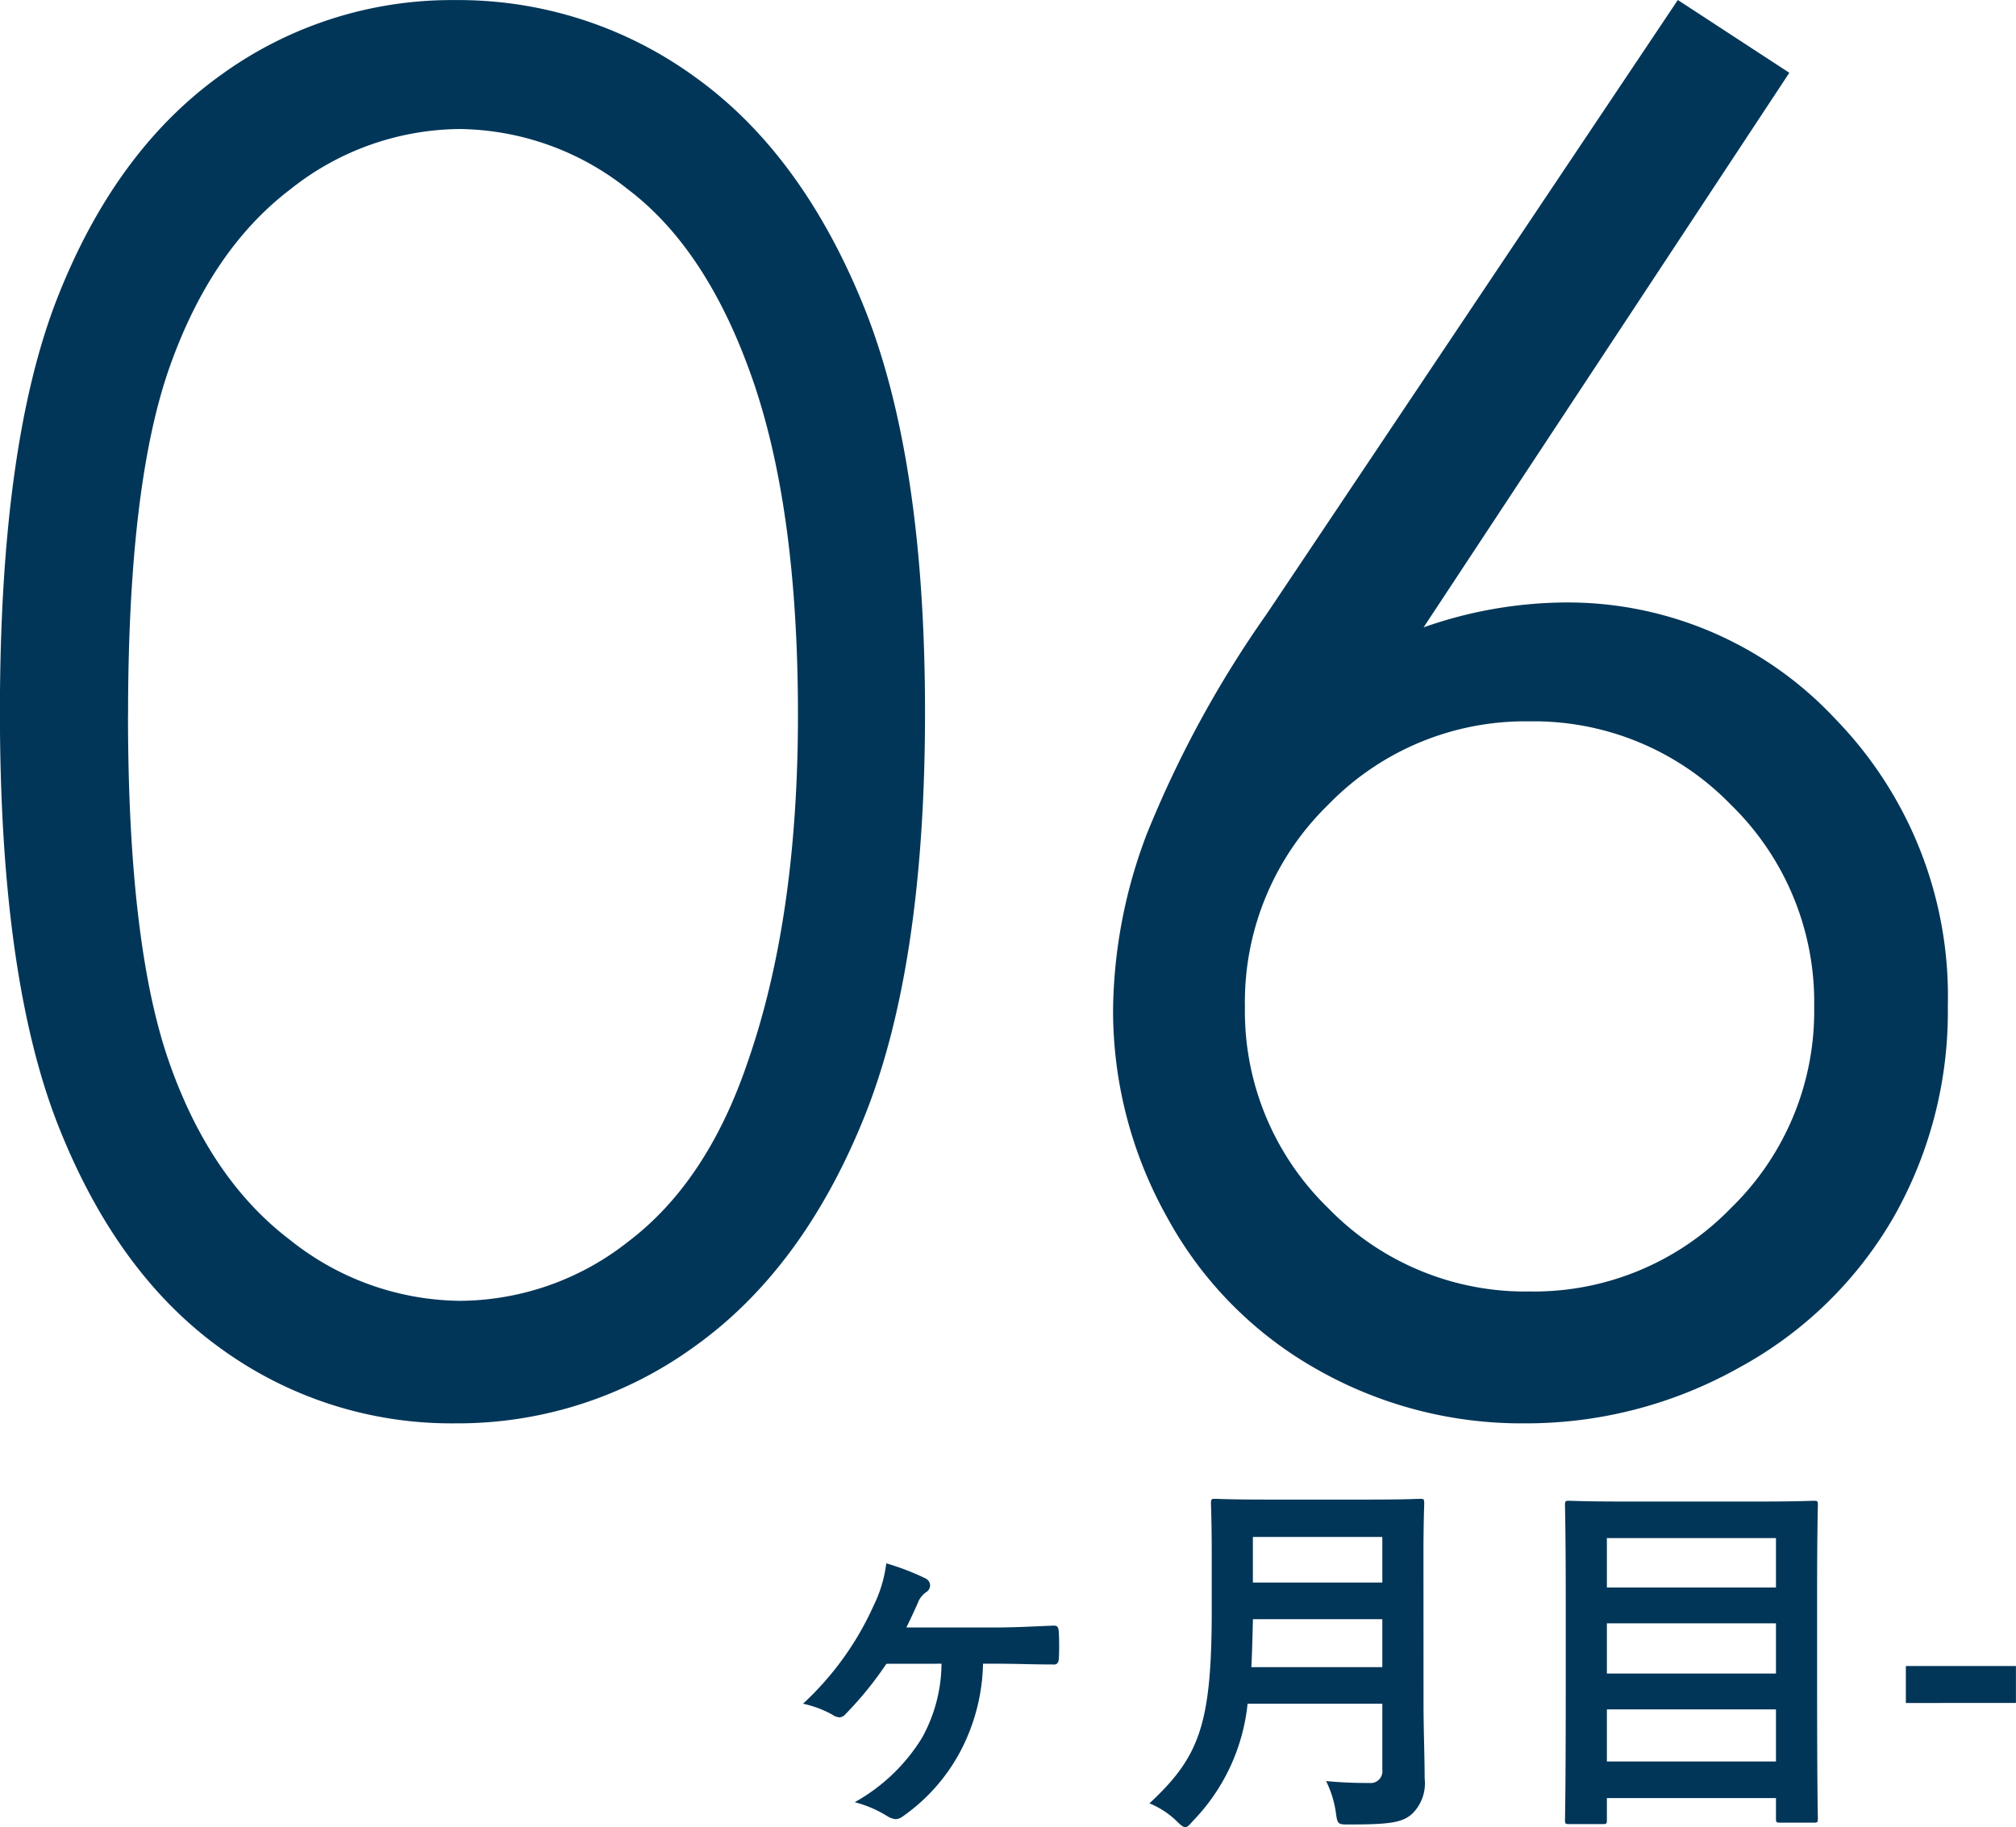 <svg xmlns="http://www.w3.org/2000/svg" width="128.199" height="116.208" viewBox="0 0 128.199 116.208">
  <g id="グループ_483" data-name="グループ 483" transform="translate(-575.305 -1312.641)">
    <path id="パス_867" data-name="パス 867" d="M-62.7-43.066q0-17.051,3.662-26.367t10.342-14.121a24.981,24.981,0,0,1,14.941-4.8,25.573,25.573,0,0,1,15.176,4.834q6.8,4.834,10.752,14.5t3.955,25.957q0,16.23-3.9,25.84t-10.752,14.5A25.623,25.623,0,0,1-33.75,2.168,24.931,24.931,0,0,1-48.633-2.578q-6.621-4.746-10.342-14.15T-62.7-43.066Zm8.145.176q0,14.59,2.607,22.061t7.705,11.338A17.554,17.554,0,0,0-33.457-5.625,17.4,17.4,0,0,0-22.734-9.4q4.98-3.779,7.559-11.338,3.223-9.2,3.223-22.148,0-13.008-2.871-21.3t-7.939-12.129a17.439,17.439,0,0,0-10.693-3.838,17.472,17.472,0,0,0-10.781,3.838q-5.039,3.838-7.676,11.309T-54.551-42.891ZM44-88.359l7.09,4.629L27.832-48.457a27.559,27.559,0,0,1,8.789-1.582,23.265,23.265,0,0,1,17.4,7.412,25.283,25.283,0,0,1,7.148,18.252,26.466,26.466,0,0,1-3.457,13.447A25.234,25.234,0,0,1,47.9-1.377,27.643,27.643,0,0,1,34.219,2.168,26.287,26.287,0,0,1,21.064-1.26,24.559,24.559,0,0,1,11.543-10.9,26.92,26.92,0,0,1,8.086-24.2a32.243,32.243,0,0,1,2.139-11.1,69.345,69.345,0,0,1,7.646-14.033ZM34.57-42.48a17.445,17.445,0,0,0-12.8,5.3,17.513,17.513,0,0,0-5.3,12.861,17.445,17.445,0,0,0,5.3,12.8,17.445,17.445,0,0,0,12.8,5.3,17.445,17.445,0,0,0,12.8-5.3,17.445,17.445,0,0,0,5.3-12.8,17.513,17.513,0,0,0-5.3-12.861A17.445,17.445,0,0,0,34.57-42.48Z" transform="translate(638 1401)" fill="#023658"/>
    <path id="パス_866" data-name="パス 866" d="M-28.824-8.544a9.843,9.843,0,0,1-1.248,4.728A11.7,11.7,0,0,1-34.344.264a7.386,7.386,0,0,1,2.112.912,1.24,1.24,0,0,0,.5.168.815.815,0,0,0,.432-.168A11.8,11.8,0,0,0-27.672-2.88a12.481,12.481,0,0,0,1.488-5.664h1.032c1.008,0,2.256.048,3.408.048.24.024.36-.072.384-.384.024-.528.024-1.08,0-1.608-.024-.384-.072-.48-.336-.48-1.224.048-2.472.12-3.7.12h-5.664c.24-.48.48-1.008.72-1.536a1.45,1.45,0,0,1,.552-.72.509.509,0,0,0,.24-.432.513.513,0,0,0-.288-.432,15.67,15.67,0,0,0-2.5-.96,8.469,8.469,0,0,1-.816,2.712A19.2,19.2,0,0,1-37.632-6a6.666,6.666,0,0,1,1.872.7.889.889,0,0,0,.456.168.577.577,0,0,0,.384-.216,22.258,22.258,0,0,0,2.592-3.192ZM1.824-15.48c0-2.04.048-3.12.048-3.264,0-.264-.024-.288-.264-.288-.168,0-.936.048-3.168.048H-8.232c-2.232,0-3.024-.048-3.192-.048-.24,0-.264.024-.264.288,0,.144.048,1.224.048,3.264v3.528c0,7.3-.792,9.336-3.96,12.288a5.494,5.494,0,0,1,1.728,1.128c.264.264.408.384.552.384s.264-.144.5-.408A12.547,12.547,0,0,0-9.36-6H-.792v4.2a.749.749,0,0,1-.84.84,27.259,27.259,0,0,1-2.736-.12A6.639,6.639,0,0,1-3.744.936c.1.768.144.744.888.744,2.544,0,3.36-.12,3.984-.7A2.716,2.716,0,0,0,1.9-1.248c0-1.32-.072-3.144-.072-4.8ZM-9.12-8.328c.048-.912.072-1.92.1-3.048H-.792v3.048Zm8.328-8.28v2.9H-9.024v-2.9ZM13.2,1.656c.264,0,.288-.024.288-.264V0H24.24V1.3c0,.24.024.264.264.264H26.64c.24,0,.264-.024.264-.264,0-.144-.048-1.656-.048-8.832v-5.448c0-3.96.048-5.52.048-5.664,0-.24-.024-.264-.264-.264-.168,0-1.008.048-3.336.048h-8.88c-2.328,0-3.168-.048-3.336-.048-.24,0-.264.024-.264.264,0,.168.048,1.728.048,6.456v4.7c0,7.176-.048,8.712-.048,8.88,0,.24.024.264.264.264Zm.288-3.984V-5.64H24.24v3.312Zm0-5.592v-3.192H24.24V-7.92Zm0-8.616H24.24v3.144H13.488ZM39.5-8.4H32.5v2.352H39.5Z" transform="translate(664 1427)" fill="#023658"/>
  </g>
</svg>
